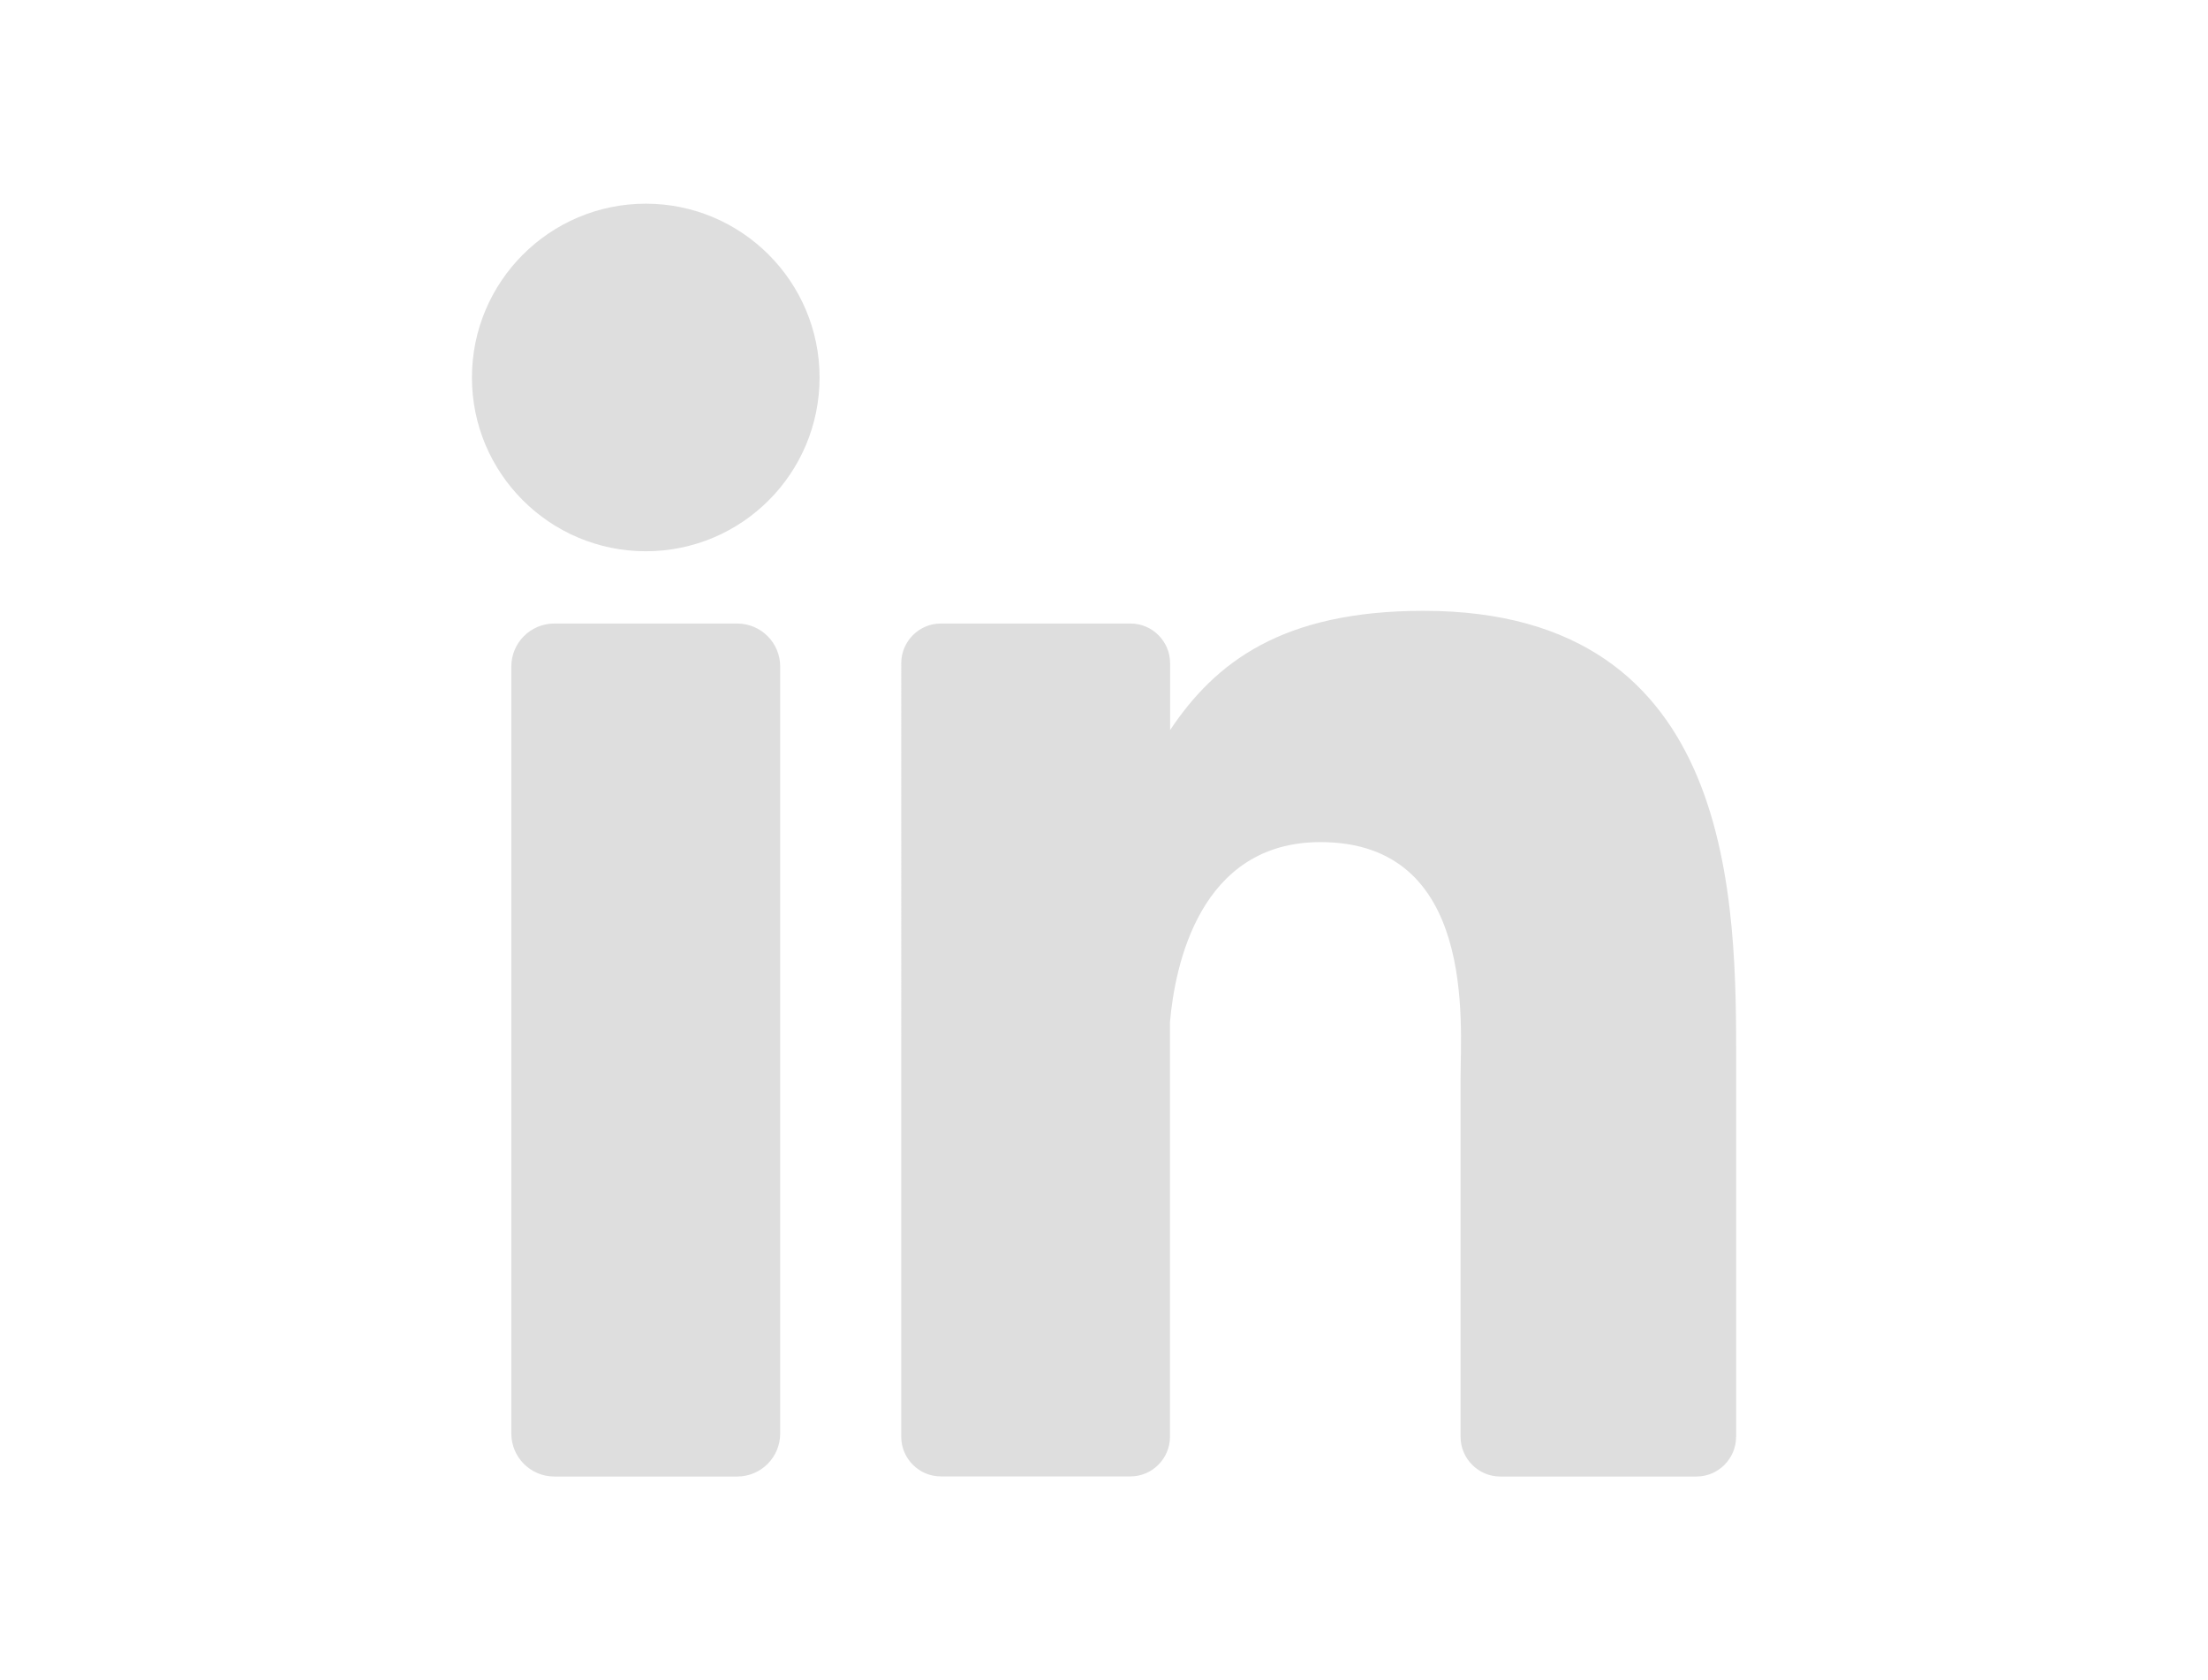 <?xml version="1.0" encoding="utf-8"?>
<!-- Generator: Adobe Illustrator 16.0.0, SVG Export Plug-In . SVG Version: 6.00 Build 0)  -->
<!DOCTYPE svg PUBLIC "-//W3C//DTD SVG 1.1//EN" "http://www.w3.org/Graphics/SVG/1.1/DTD/svg11.dtd">
<svg version="1.1" id="Layer_1" xmlns="http://www.w3.org/2000/svg" xmlns:xlink="http://www.w3.org/1999/xlink" x="0px" y="0px"
	 width="19.276px" height="14.667px" viewBox="0 0 19.276 14.667" enable-background="new 0 0 19.276 14.667" xml:space="preserve">
<path fill="#DEDEDE" d="M6.811,12.514c0,0.207-0.168,0.375-0.375,0.375H4.839c-0.207,0-0.375-0.168-0.375-0.375V5.818
	c0-0.207,0.168-0.375,0.375-0.375h1.597c0.207,0,0.375,0.168,0.375,0.375V12.514z M5.638,4.812c-0.838,0-1.518-0.68-1.518-1.516
	c0-0.838,0.68-1.518,1.518-1.518c0.837,0,1.517,0.68,1.517,1.518C7.154,4.133,6.477,4.812,5.638,4.812z M15.156,12.543
	c0,0.189-0.154,0.346-0.346,0.346h-1.713c-0.19,0-0.346-0.156-0.346-0.346V9.404c0-0.469,0.139-2.053-1.223-2.053
	c-1.057,0-1.271,1.082-1.314,1.57v3.621c0,0.189-0.154,0.346-0.345,0.346H8.213c-0.19,0-0.345-0.156-0.345-0.346V5.789
	c0-0.189,0.154-0.346,0.345-0.346H9.87c0.19,0,0.345,0.156,0.345,0.346v0.584c0.393-0.588,0.974-1.041,2.213-1.041
	c2.744,0,2.729,2.562,2.729,3.973V12.543L15.156,12.543z"/>
</svg>
